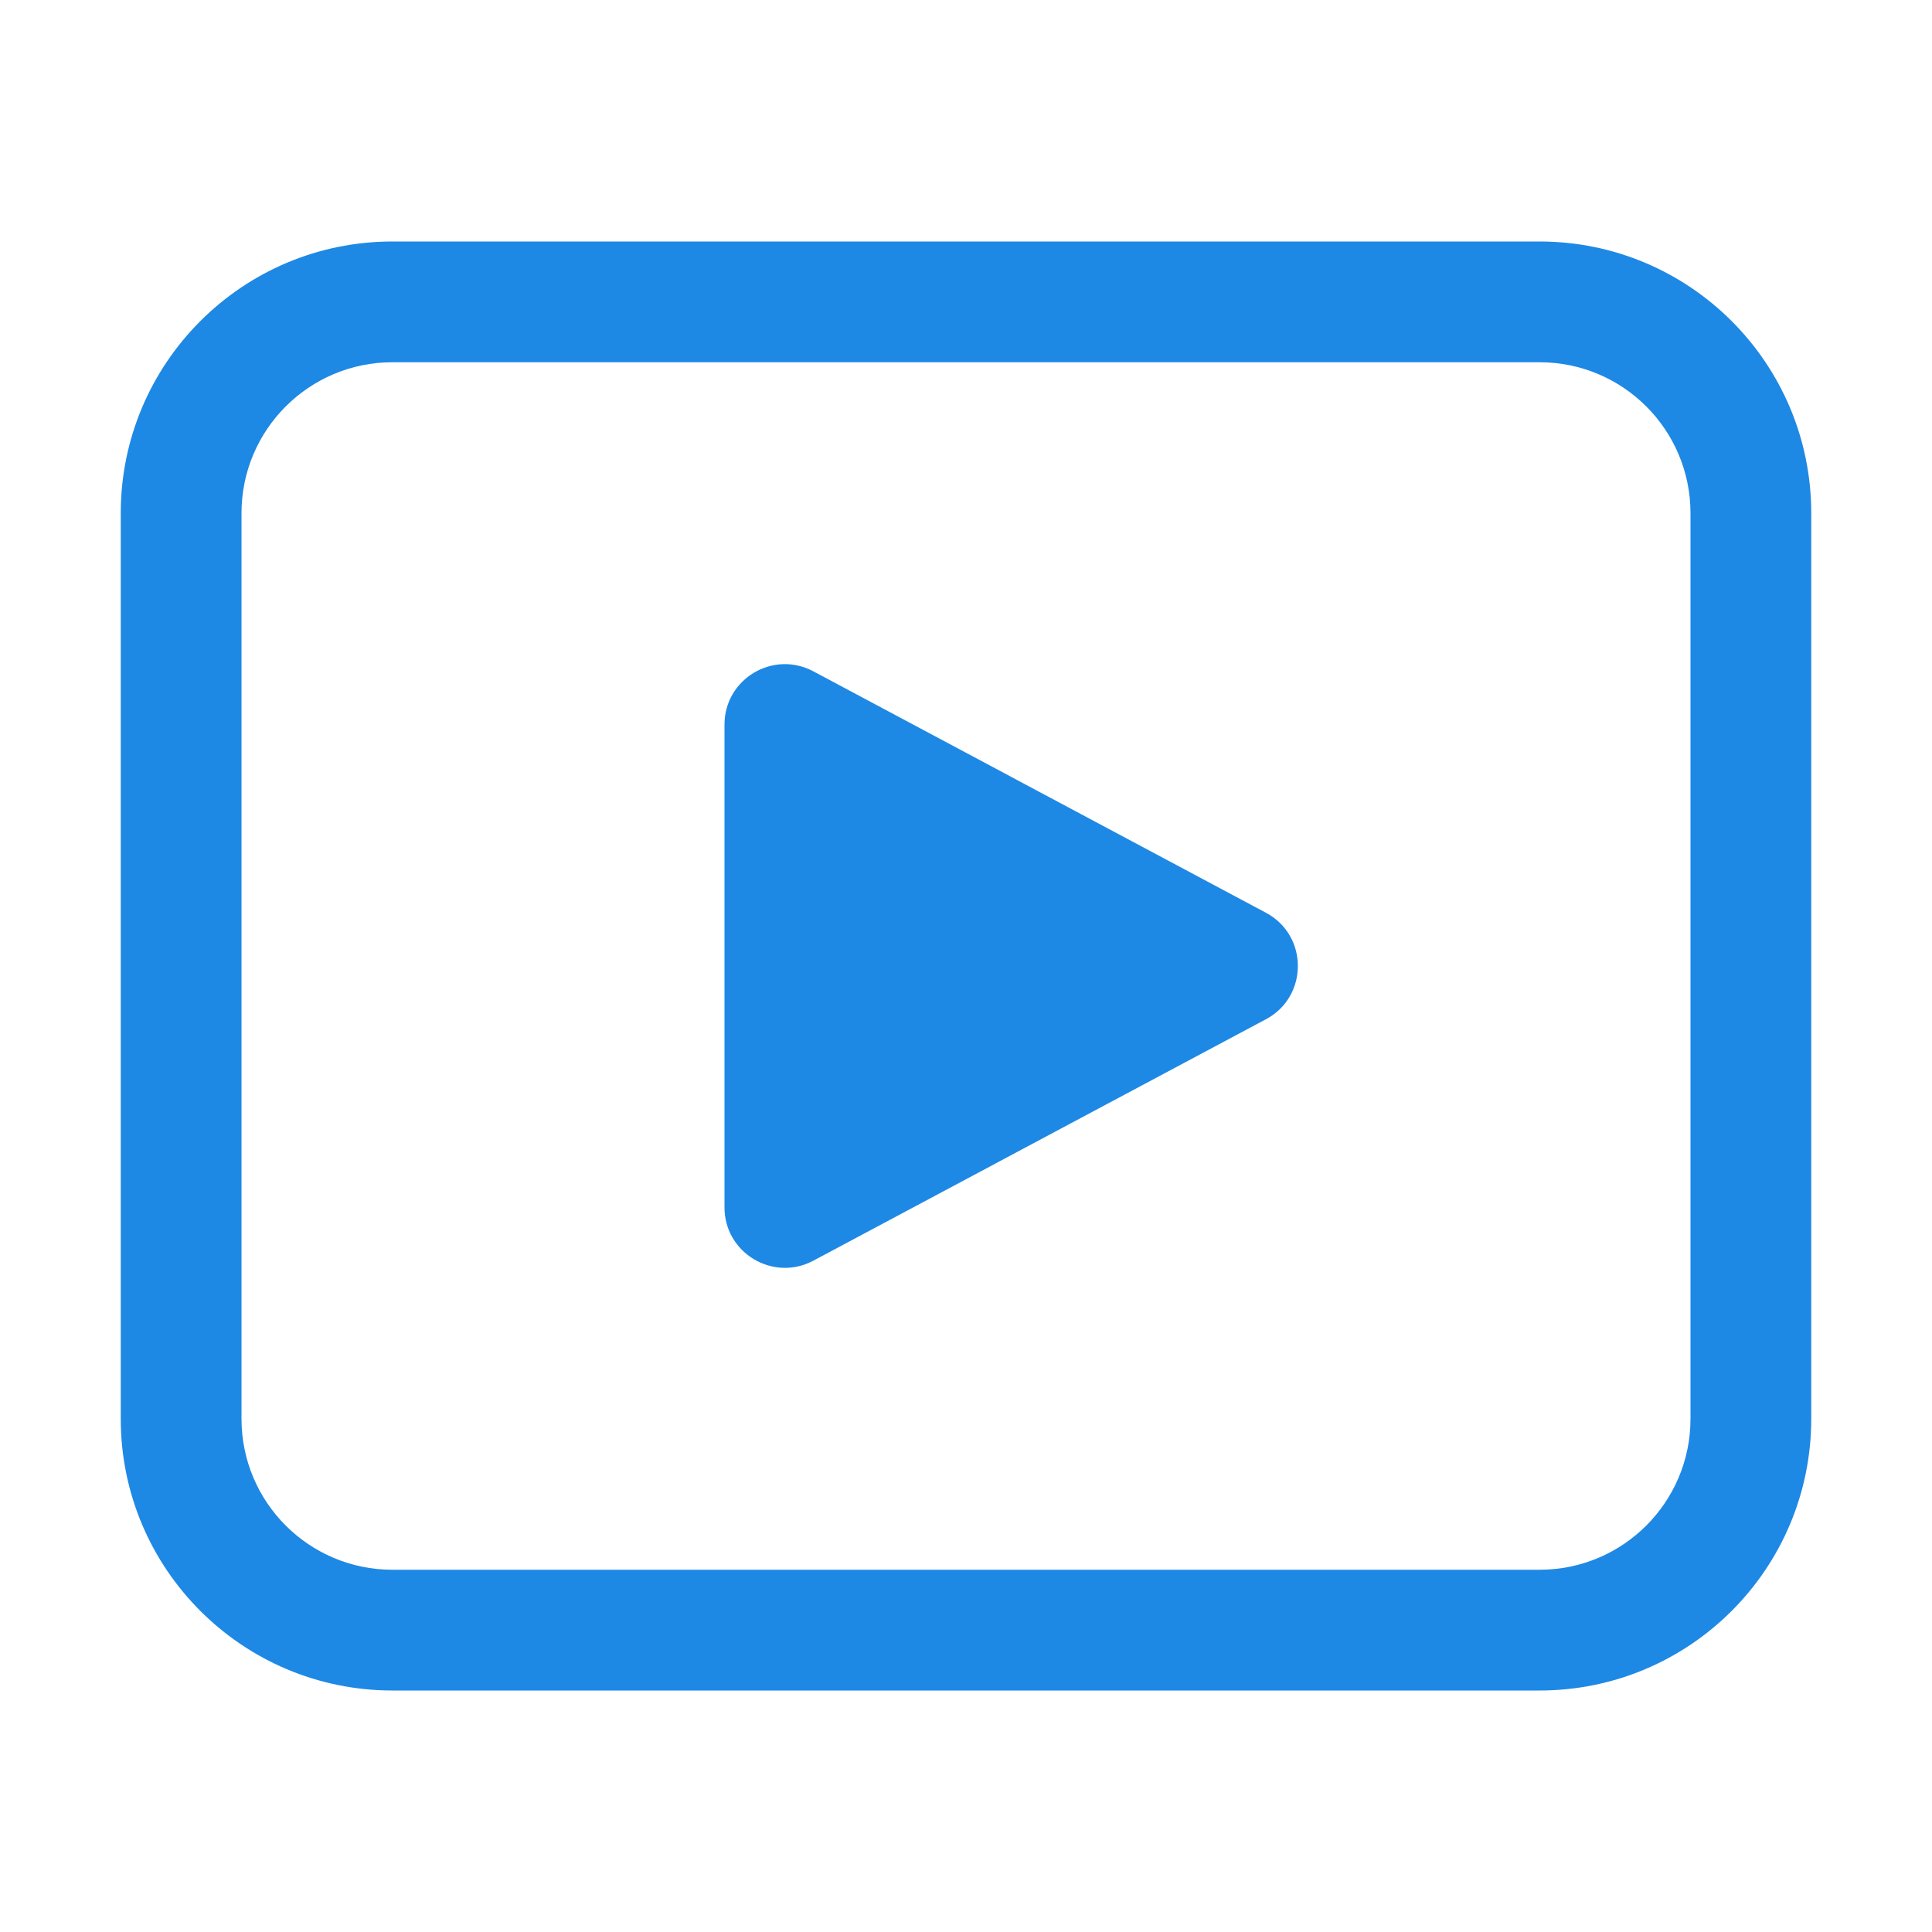 <svg width="32" height="32" viewBox="0 0 32 32" fill="none" xmlns="http://www.w3.org/2000/svg">
<path d="M6.5 4C4.015 4 2 6.015 2 8.5V23.5C2 25.985 4.015 28 6.5 28H25.5C27.985 28 30 25.985 30 23.5V8.5C30 6.015 27.985 4 25.5 4H6.5ZM4 8.5C4 7.119 5.119 6 6.5 6H25.5C26.881 6 28 7.119 28 8.5V23.5C28 24.881 26.881 26 25.5 26H6.5C5.119 26 4 24.881 4 23.5V8.5ZM12 12.001V19.999C12 20.753 12.805 21.236 13.471 20.881L20.968 16.882C21.673 16.506 21.673 15.494 20.968 15.118L13.471 11.119C12.805 10.764 12 11.246 12 12.001Z" fill="#1E88E5"/>
</svg>
